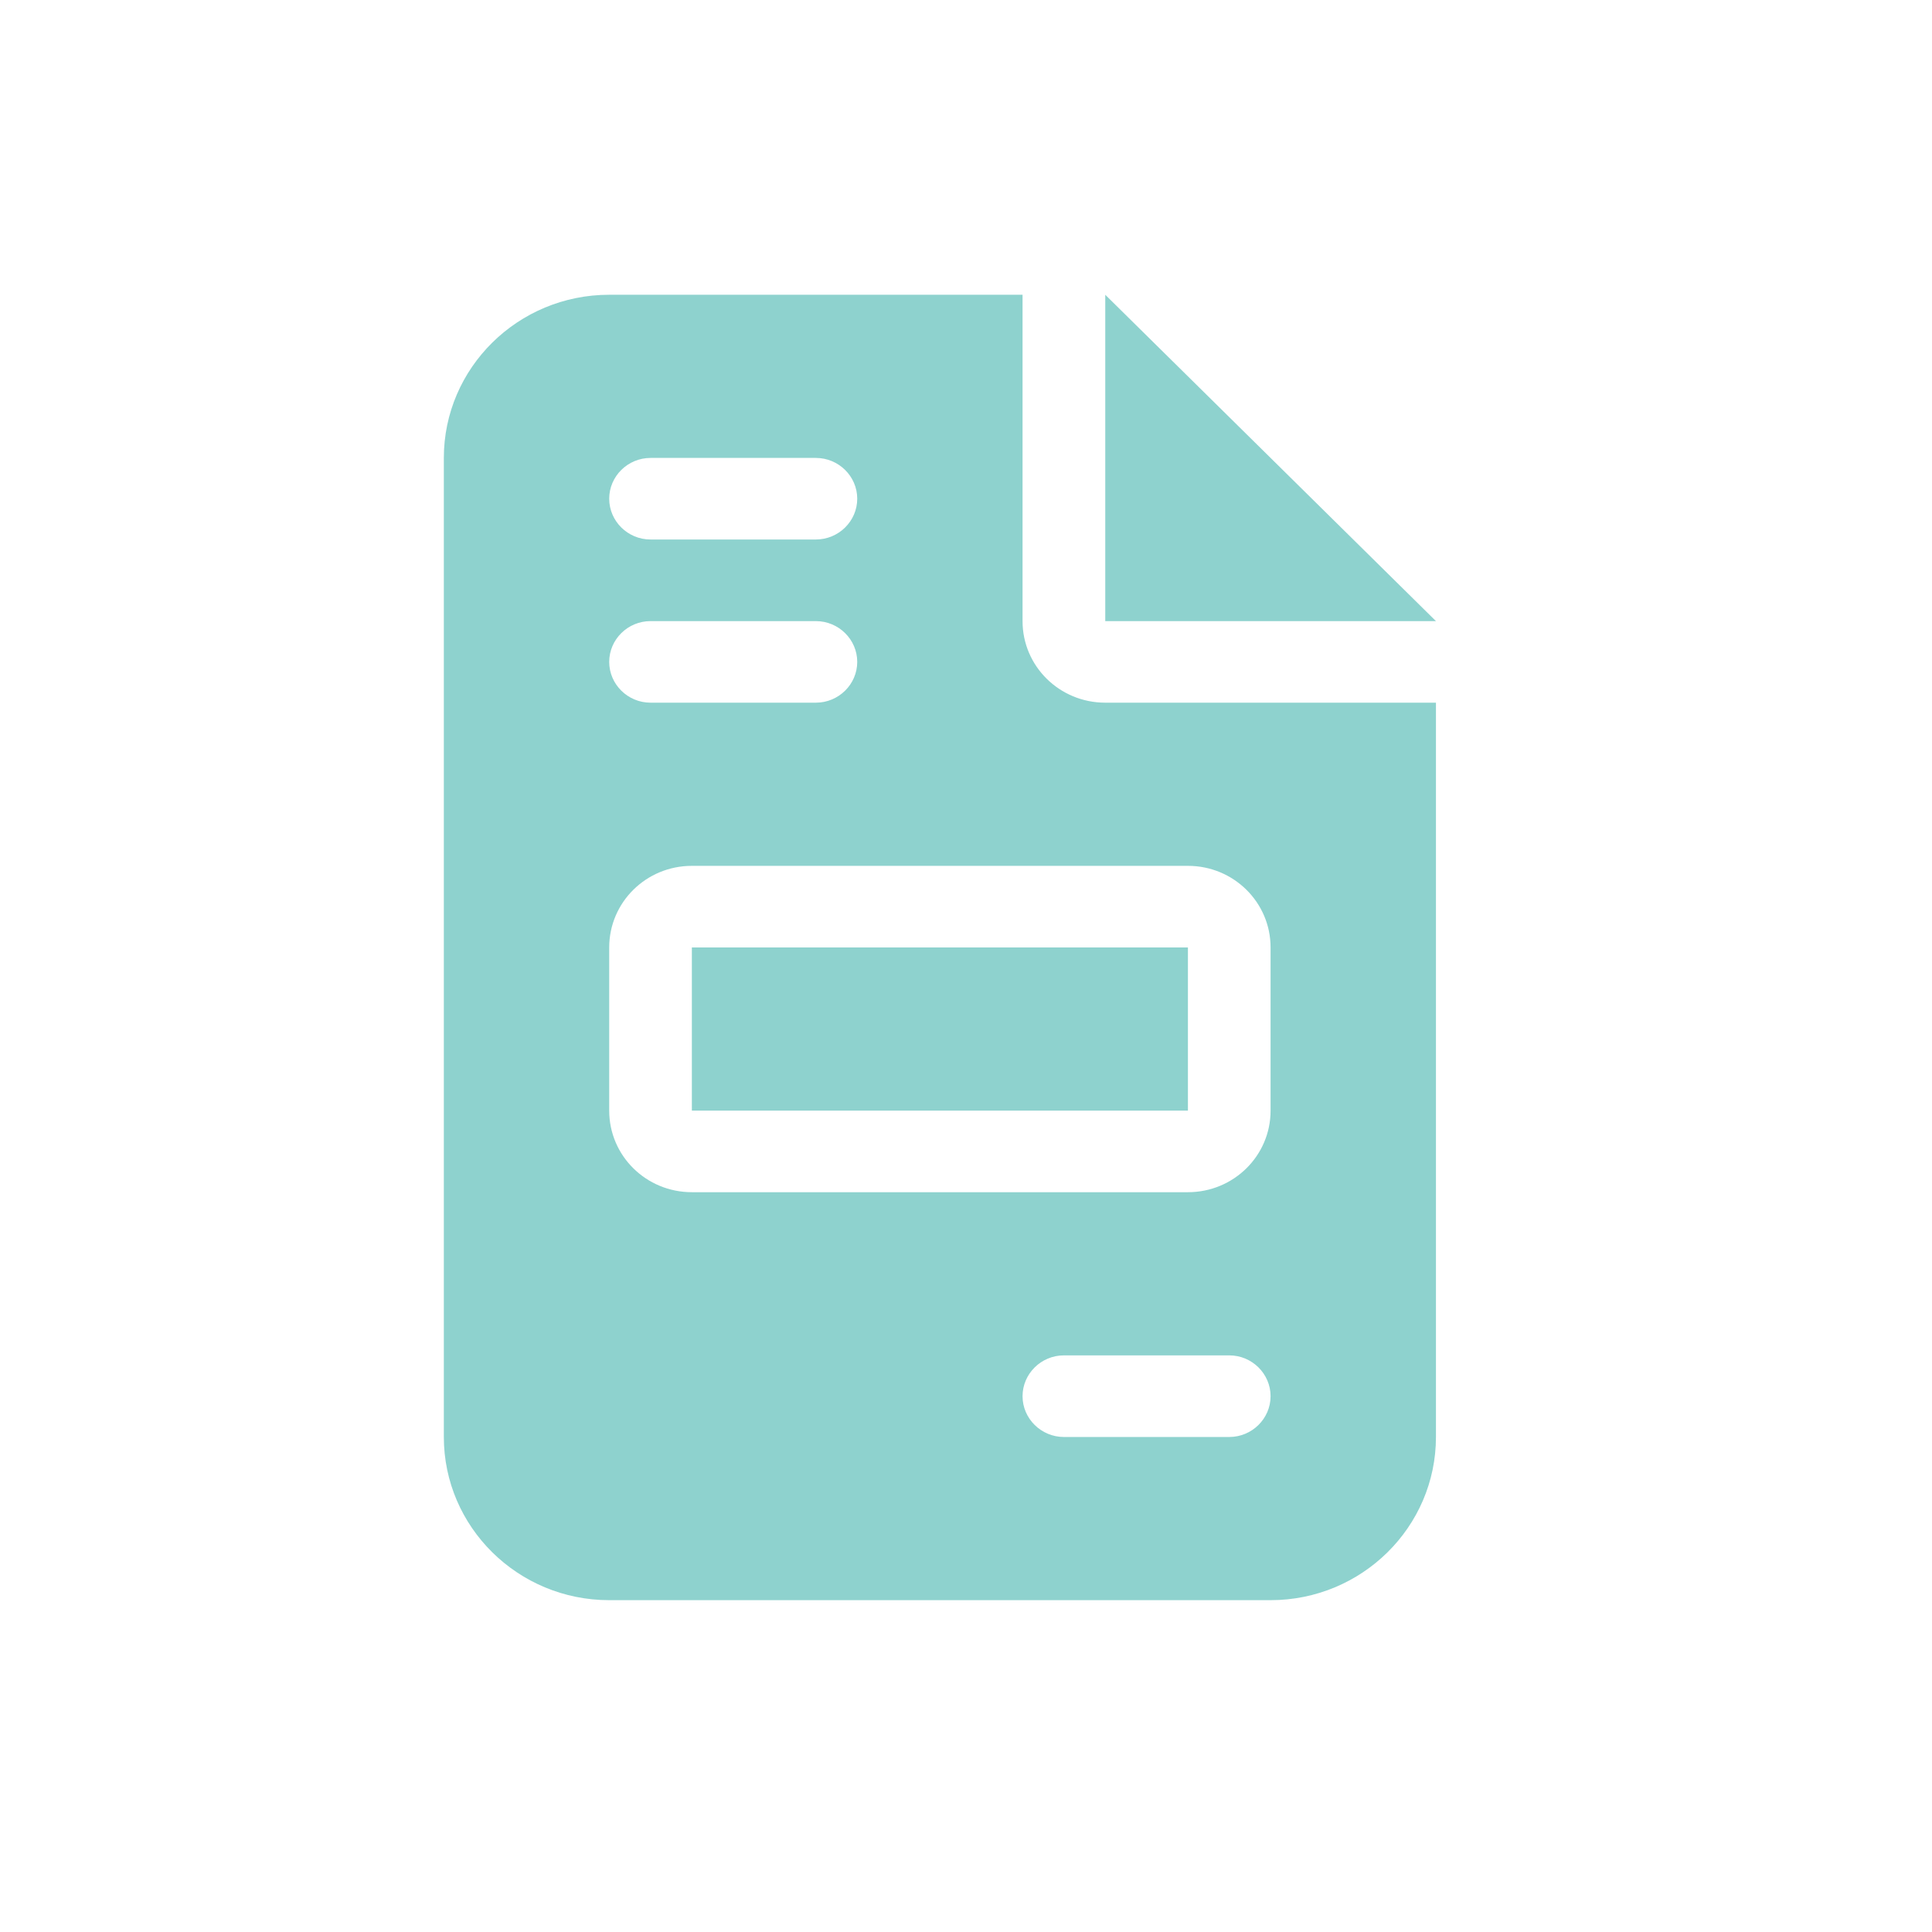 <svg width="37" height="37" viewBox="0 0 37 37" fill="none" xmlns="http://www.w3.org/2000/svg">
<path d="M11.667 5.645C9.92 5.645 8.5 7.046 8.5 8.77V27.52C8.5 29.244 9.92 30.645 11.667 30.645H24.333C26.08 30.645 27.5 29.244 27.5 27.52V13.457H21.167C20.291 13.457 19.583 12.759 19.583 11.895V5.645H11.667ZM21.167 5.645V11.895H27.5L21.167 5.645ZM12.458 8.77H15.625C16.06 8.77 16.417 9.121 16.417 9.551C16.417 9.981 16.06 10.332 15.625 10.332H12.458C12.023 10.332 11.667 9.981 11.667 9.551C11.667 9.121 12.023 8.77 12.458 8.77ZM12.458 11.895H15.625C16.06 11.895 16.417 12.246 16.417 12.676C16.417 13.106 16.06 13.457 15.625 13.457H12.458C12.023 13.457 11.667 13.106 11.667 12.676C11.667 12.246 12.023 11.895 12.458 11.895ZM13.25 16.582H22.75C23.626 16.582 24.333 17.281 24.333 18.145V21.27C24.333 22.134 23.626 22.832 22.75 22.832H13.25C12.374 22.832 11.667 22.134 11.667 21.27V18.145C11.667 17.281 12.374 16.582 13.25 16.582ZM13.25 18.145V21.27H22.75V18.145H13.25ZM20.375 25.957H23.542C23.977 25.957 24.333 26.309 24.333 26.739C24.333 27.168 23.977 27.52 23.542 27.52H20.375C19.94 27.52 19.583 27.168 19.583 26.739C19.583 26.309 19.94 25.957 20.375 25.957Z" fill="#8ED2CE"/>
</svg>
